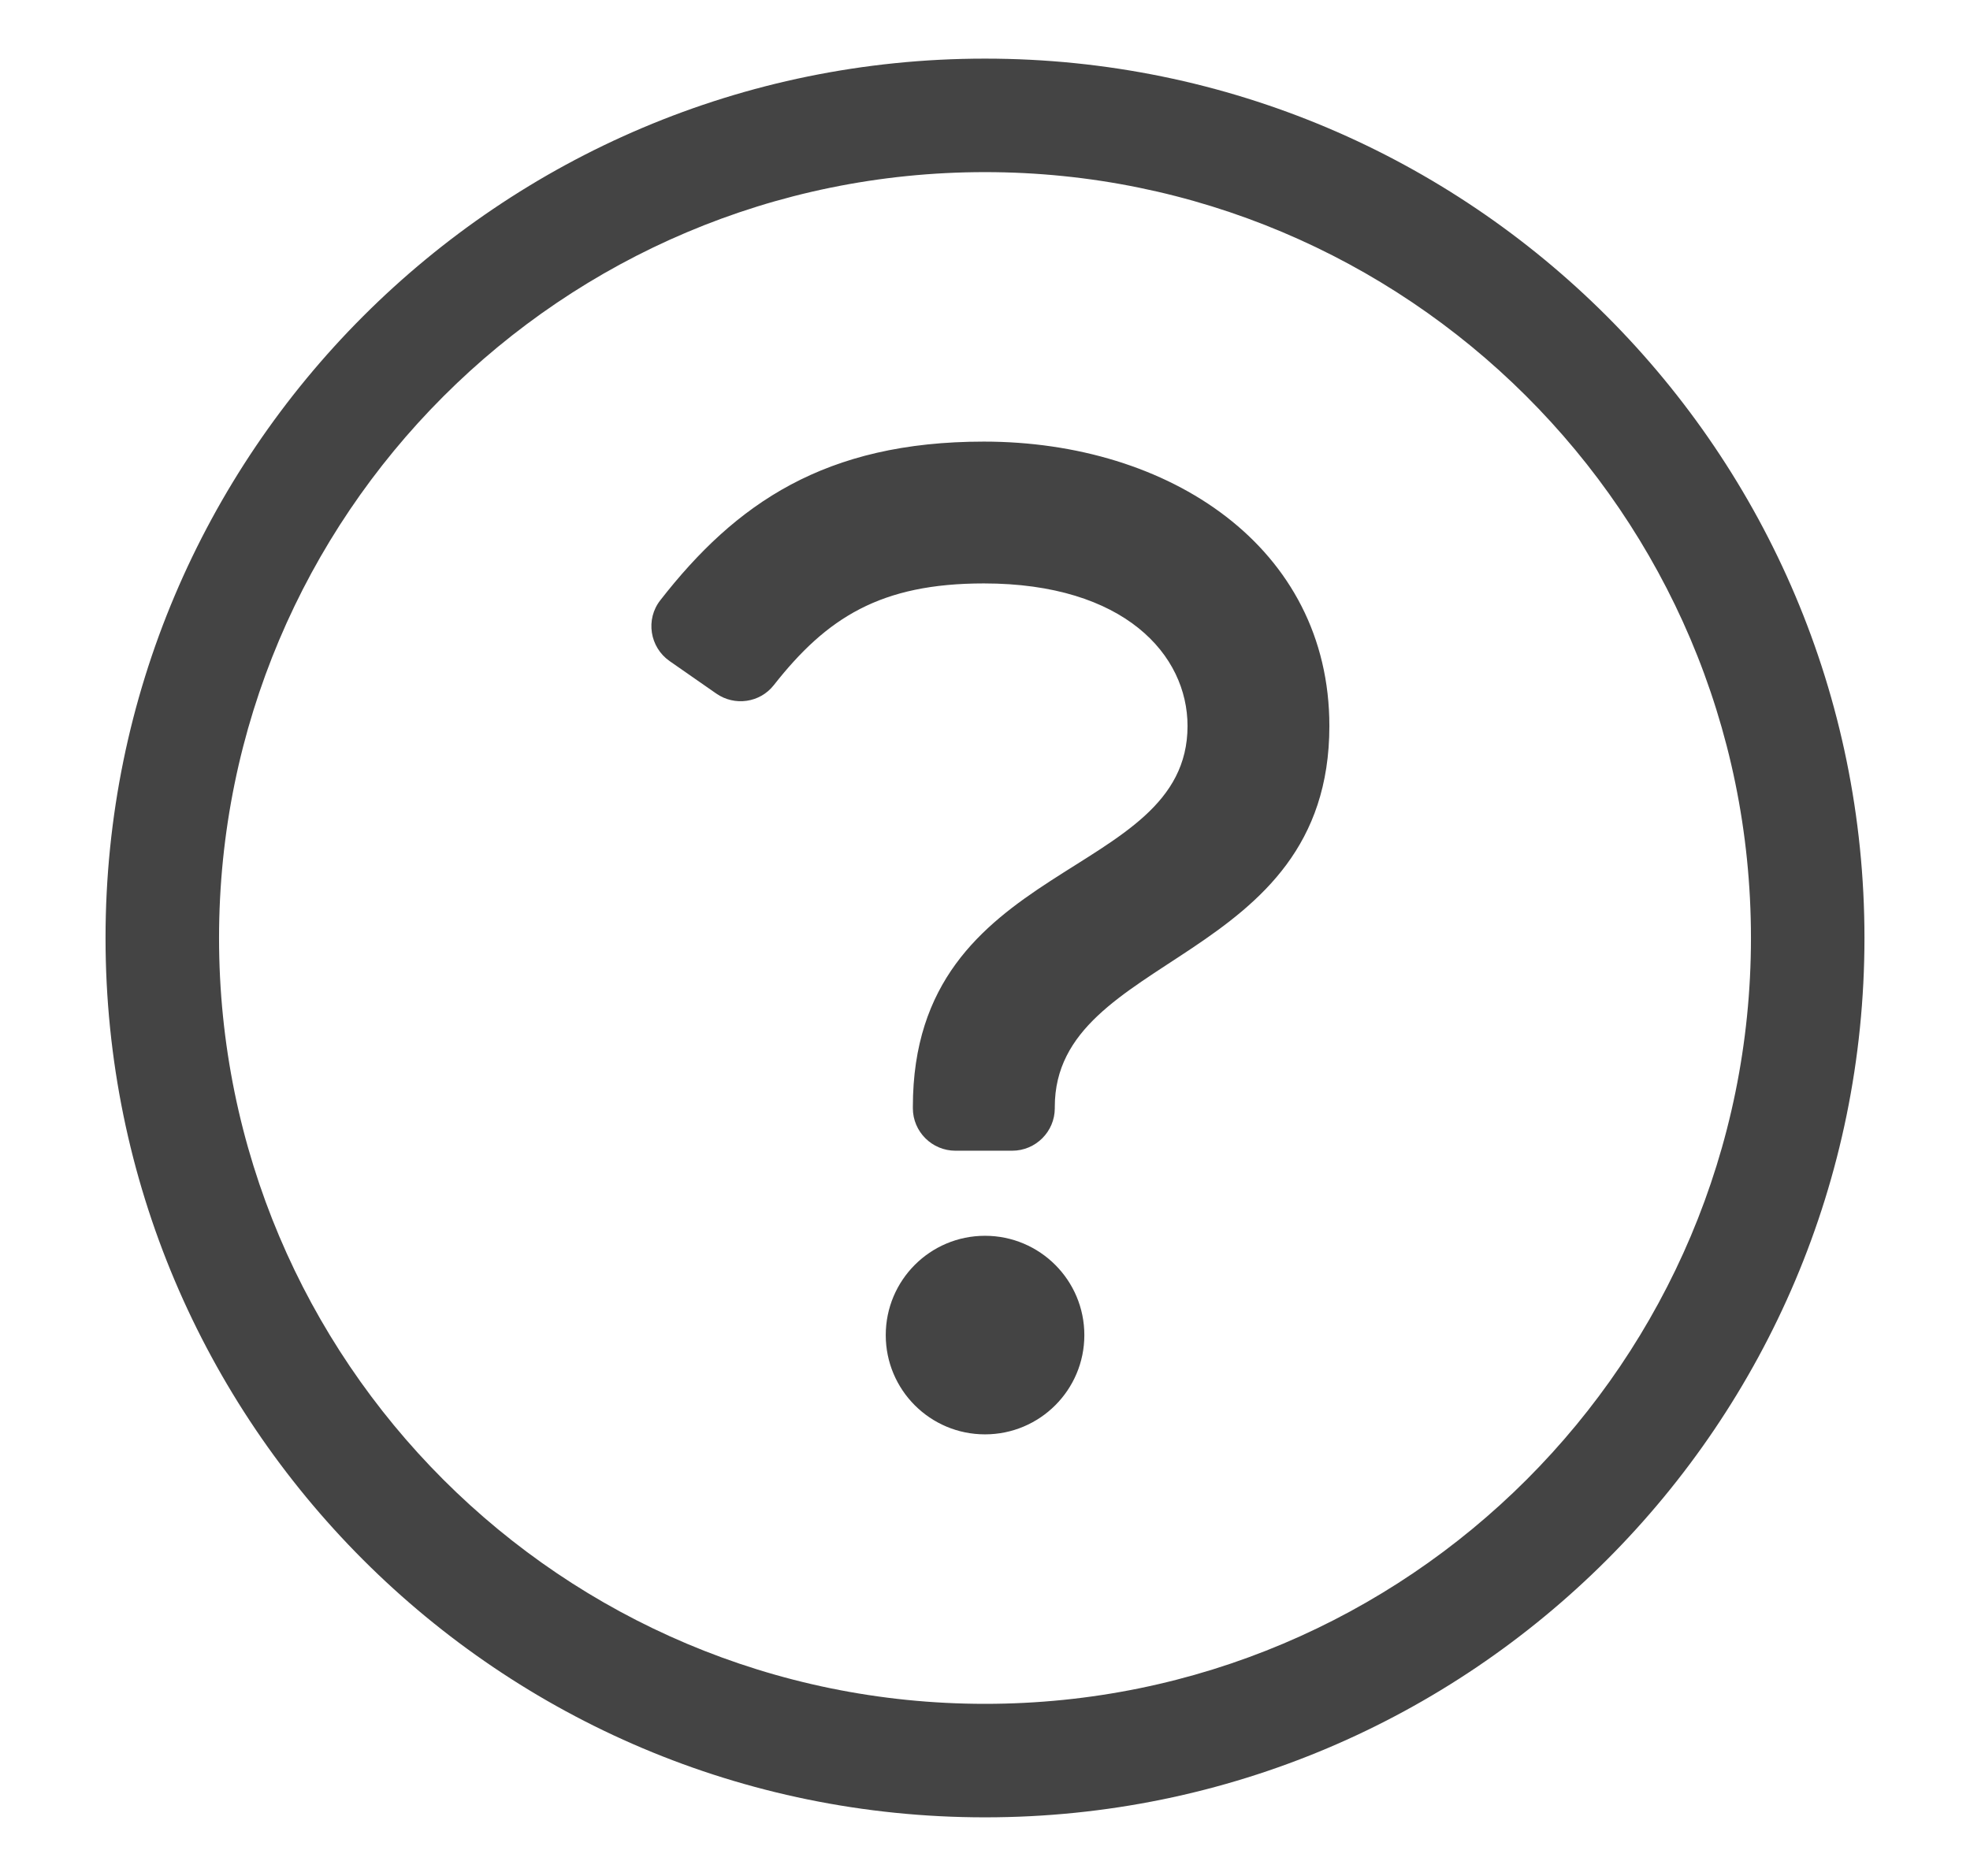 <svg width="21" height="20" viewBox="0 0 21 20" fill="none" xmlns="http://www.w3.org/2000/svg">
<g id="question">
<g id="icon">
<path id="Vector" d="M10.5 13.175C9.915 13.175 9.442 13.649 9.442 14.234C9.442 14.818 9.915 15.292 10.5 15.292C11.085 15.292 11.559 14.818 11.559 14.234C11.559 13.649 11.085 13.175 10.5 13.175ZM10.79 12.268H10.185C9.935 12.268 9.731 12.065 9.731 11.815V11.8C9.731 9.141 12.659 9.395 12.659 7.74C12.659 6.983 11.988 6.22 10.488 6.22C9.386 6.22 8.814 6.585 8.249 7.304C8.101 7.493 7.831 7.531 7.635 7.394L7.138 7.048C6.926 6.9 6.879 6.603 7.039 6.399C7.841 5.37 8.793 4.708 10.488 4.708C12.465 4.708 14.171 5.832 14.171 7.74C14.171 10.288 11.244 10.153 11.244 11.8V11.815C11.244 12.065 11.04 12.268 10.79 12.268ZM10.5 1.835C14.984 1.835 18.665 5.467 18.665 10C18.665 14.509 15.013 18.165 10.5 18.165C5.992 18.165 2.335 14.515 2.335 10C2.335 5.494 5.986 1.835 10.5 1.835ZM10.5 0.625C5.323 0.625 1.125 4.824 1.125 10C1.125 15.179 5.323 19.375 10.5 19.375C15.677 19.375 19.875 15.179 19.875 10C19.875 4.824 15.677 0.625 10.5 0.625Z" fill="#444444"/>
</g>
</g>
</svg>
